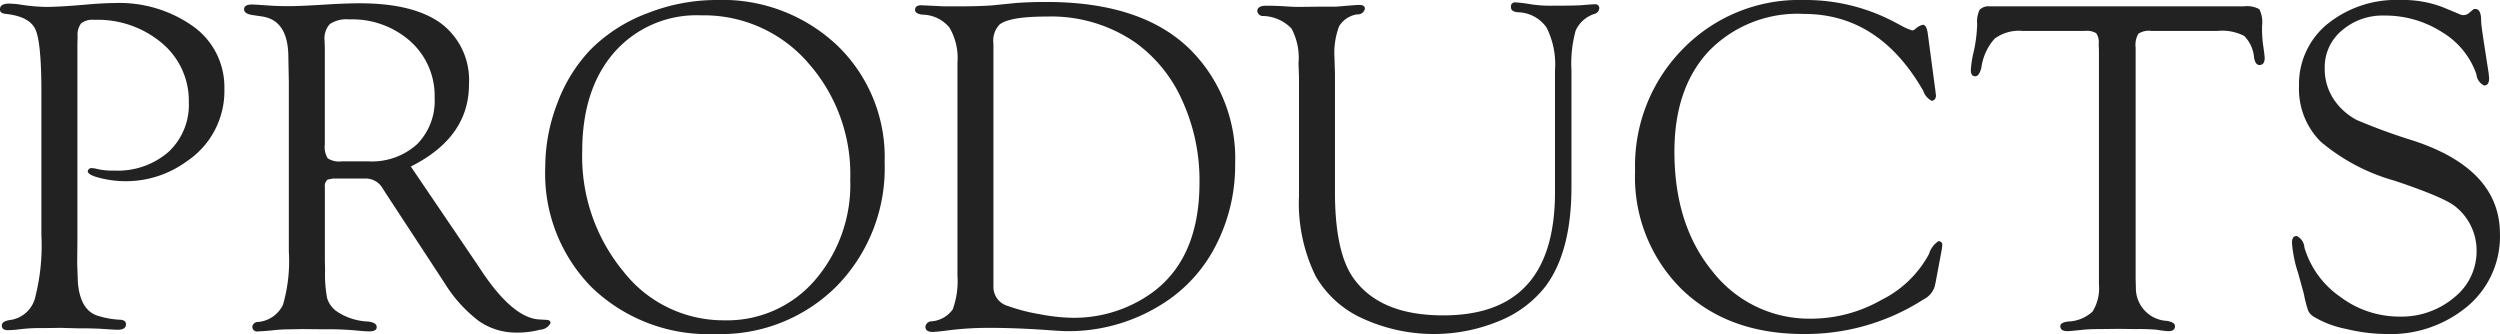 <svg xmlns="http://www.w3.org/2000/svg" width="228.062" height="30.47" viewBox="0 0 228.062 30.47">
  <defs>
    <style>
      .cls-1 {
        fill: #222;
        fill-rule: evenodd;
      }
    </style>
  </defs>
  <path id="PRODUCTS_title.svg" class="cls-1" d="M693.018,1711.45a1.76,1.76,0,0,1,.322-1.23,1.684,1.684,0,0,1,1.179-.32,9.091,9.091,0,0,1,6.2,2.13,6.847,6.847,0,0,1,2.444,5.39,5.869,5.869,0,0,1-1.854,4.53,7.041,7.041,0,0,1-4.941,1.7,5.991,5.991,0,0,1-1.586-.15,2.052,2.052,0,0,0-.428-0.07,0.346,0.346,0,0,0-.408.26c-0.029.22,0.333,0.44,1.085,0.63a9.643,9.643,0,0,0,2.482.3,9.387,9.387,0,0,0,5.457-1.81,7.7,7.7,0,0,0,3.437-6.64,6.789,6.789,0,0,0-2.8-5.64,11.622,11.622,0,0,0-7.294-2.16c-0.573,0-1.311.04-2.213,0.11q-2.622.24-4,.24a16.375,16.375,0,0,1-2.235-.2,7.525,7.525,0,0,0-1.095-.1c-0.545,0-.824.16-0.838,0.5-0.015.27,0.172,0.41,0.558,0.44,1.432,0.16,2.328.63,2.686,1.43s0.537,2.69.537,5.7v13.03a19.09,19.09,0,0,1-.612,5.88,2.748,2.748,0,0,1-2.288,1.89c-0.473.07-.709,0.24-0.709,0.5,0,0.28.185,0.42,0.558,0.42a10.743,10.743,0,0,0,1.225-.1,14.977,14.977,0,0,1,1.912-.09l1.676-.02,1.525,0.04c1.031,0,1.776.02,2.234,0.05,0.716,0.05,1.2.08,1.44,0.08q0.795,0,.752-0.54c-0.015-.26-0.237-0.38-0.666-0.38a7.689,7.689,0,0,1-1.783-.32c-1.132-.29-1.777-1.3-1.934-3.04l-0.064-1.8L693,1730v-17.93Zm35.7,4.34a6.457,6.457,0,0,0-2.513-5.54q-2.514-1.86-7.456-1.86c-0.873,0-1.883.04-3.029,0.11q-2.385.15-3.373,0.15-1.139,0-1.912-.06-1.332-.09-1.5-0.09c-0.487,0-.73.15-0.73,0.44,0,0.26.229,0.42,0.687,0.51l1.01,0.15c1.561,0.26,2.342,1.5,2.342,3.74l0.043,2.24v15.45a14.352,14.352,0,0,1-.537,4.87,2.785,2.785,0,0,1-2.256,1.56,0.514,0.514,0,0,0-.537.42,0.434,0.434,0,0,0,.537.44c0.215,0,.6-0.03,1.16-0.08a15.3,15.3,0,0,1,1.762-.11l1.117-.02,2.062,0.02a25.771,25.771,0,0,1,2.729.1q0.966,0.09,1.267.09,0.753,0,.709-0.42-0.021-.39-0.795-0.48a5.477,5.477,0,0,1-2.857-.93,2.317,2.317,0,0,1-.87-1.21,11.575,11.575,0,0,1-.183-2.54l-0.021-.86v-6.72a0.743,0.743,0,0,1,.258-0.69l0.472-.09h2.858a1.785,1.785,0,0,1,1.675.88l0.3,0.47,5.35,8.17a12.734,12.734,0,0,0,3.126,3.47,5.94,5.94,0,0,0,3.47,1.06,8.043,8.043,0,0,0,2.116-.26,1.141,1.141,0,0,0,.956-0.59c0.014-.19-0.108-0.3-0.365-0.31l-0.688-.04c-1.547-.1-3.237-1.5-5.07-4.18l-0.688-1.03-5.929-8.74q5.305-2.655,5.306-7.49h0Zm-12.879,6.75a1.986,1.986,0,0,1-.269-1.28v-8.75l-0.022-.71a1.936,1.936,0,0,1,.485-1.52,2.735,2.735,0,0,1,1.754-.42,7.97,7.97,0,0,1,5.6,2.01,6.667,6.667,0,0,1,2.2,5.14,5.622,5.622,0,0,1-1.615,4.25,6.151,6.151,0,0,1-4.435,1.55H717.1A1.93,1.93,0,0,1,715.843,1722.54Zm29.121-13.23a14.46,14.46,0,0,0-5.113,3.27,14.123,14.123,0,0,0-3.04,4.86,16.153,16.153,0,0,0-1.128,5.88,14.758,14.758,0,0,0,4.286,11.03,15.319,15.319,0,0,0,11.226,4.21,14.943,14.943,0,0,0,11.107-4.4,15.385,15.385,0,0,0,4.34-11.27,14.127,14.127,0,0,0-4.308-10.64,15.238,15.238,0,0,0-11.032-4.16A17.2,17.2,0,0,0,744.964,1709.31Zm14.649,4.46a15.29,15.29,0,0,1,3.892,10.69,13.338,13.338,0,0,1-3.247,9.22,10.566,10.566,0,0,1-8.235,3.63,11.582,11.582,0,0,1-9.215-4.46,16.45,16.45,0,0,1-3.752-10.96q0-5.685,2.935-9.04a9.987,9.987,0,0,1,7.924-3.36A12.581,12.581,0,0,1,759.613,1713.77Zm13.668,19.39a7.532,7.532,0,0,1-.429,3.16,2.618,2.618,0,0,1-1.891,1.08,0.58,0.58,0,0,0-.6.48c0,0.35.251,0.51,0.752,0.49,0.3-.02.709-0.06,1.225-0.13a28.94,28.94,0,0,1,4-.24c1.418,0,3.086.06,5.006,0.19,0.945,0.07,1.6.11,1.976,0.11a15.957,15.957,0,0,0,8.637-2.47,13.5,13.5,0,0,0,4.9-5.35,15.936,15.936,0,0,0,1.761-7.45,14.039,14.039,0,0,0-4.017-10.34q-4.406-4.425-13.213-4.42c-1.031,0-1.977.03-2.836,0.1l-2,.2c-0.8.07-1.927,0.1-3.373,0.1-0.831,0-1.332,0-1.5-.02l-1.7-.08q-0.559,0-.559.42c0,0.25.236,0.39,0.709,0.44a3.217,3.217,0,0,1,2.428,1.18,5.471,5.471,0,0,1,.73,3.18v19.37Zm3.845-22.83c0.615-.49,2.053-0.73,4.314-0.73a13.513,13.513,0,0,1,8.09,2.38,13,13,0,0,1,4.281,5.32,17.552,17.552,0,0,1,1.556,7.42q0,7.425-4.978,10.51a12.185,12.185,0,0,1-6.61,1.85,16.8,16.8,0,0,1-2.994-.33,16.308,16.308,0,0,1-2.907-.75,1.8,1.8,0,0,1-1.31-1.8v-22.11a2.14,2.14,0,0,1,.558-1.76h0Zm48.126,23.73q-2.536,2.805-7.656,2.8c-3.815,0-6.532-1.11-8.152-3.35-1.147-1.57-1.72-4.21-1.72-7.9v-10.82l-0.043-1.41a6.92,6.92,0,0,1,.419-2.89,2.309,2.309,0,0,1,1.665-1.09,0.638,0.638,0,0,0,.687-0.52c0-.22-0.164-0.34-0.494-0.34-0.2,0-.566.03-1.095,0.07q-0.947.09-1.2,0.09h-1.632l-1.655.02c-0.3,0-.78-0.02-1.439-0.07-0.631-.03-1.125-0.04-1.483-0.04-0.544,0-.816.17-0.816,0.5a0.518,0.518,0,0,0,.58.44,3.723,3.723,0,0,1,2.546,1.15,5.7,5.7,0,0,1,.634,3.17l0.043,1.23v10.91a15.112,15.112,0,0,0,1.525,7.28,9.372,9.372,0,0,0,4.276,3.85,15.579,15.579,0,0,0,12.471.23,10.183,10.183,0,0,0,4.243-3.19q2.341-3.165,2.342-9.03v-10.63a11.346,11.346,0,0,1,.387-3.65,2.845,2.845,0,0,1,1.7-1.51,0.576,0.576,0,0,0,.451-0.5,0.35,0.35,0,0,0-.407-0.38c-0.128,0-.443.02-0.942,0.06-0.372.05-1.358,0.07-2.958,0.07a12.158,12.158,0,0,1-1.949-.13,11.451,11.451,0,0,0-1.372-.17,0.37,0.37,0,0,0-.428.44c0,0.27.207,0.42,0.623,0.46a3.266,3.266,0,0,1,2.621,1.39,7.435,7.435,0,0,1,.773,3.89v11.12C827.79,1729.38,826.944,1732.19,825.252,1734.06Zm36.105-23.71a1.5,1.5,0,0,0-.645.34,0.628,0.628,0,0,1-.323.18l-0.365-.13-0.344-.15-0.859-.46a17.35,17.35,0,0,0-8.335-2.04,14.816,14.816,0,0,0-11,4.44,15.168,15.168,0,0,0-4.383,11.13,14.373,14.373,0,0,0,4.233,10.8q4.232,4.1,11.15,4.1a19.919,19.919,0,0,0,10.935-3.16,1.972,1.972,0,0,0,1.01-1.16l0.086-.39,0.494-2.63,0.086-.48,0.022-.24a0.33,0.33,0,0,0-.344-0.41,2.109,2.109,0,0,0-.859,1.17,9.911,9.911,0,0,1-4.323,4.18,12.958,12.958,0,0,1-6.343,1.72,11.194,11.194,0,0,1-9.043-4.26q-3.516-4.245-3.516-10.97,0-5.835,3.161-9.2a11.268,11.268,0,0,1,8.645-3.37q6.882,0,10.9,7.03a1.553,1.553,0,0,0,.773.9,0.413,0.413,0,0,0,.323-0.22l0.064-.21-0.064-.54-0.688-5.15c-0.072-.55-0.222-0.82-0.452-0.82h0Zm29.312,1.02a3.159,3.159,0,0,1,.9,1.99q0.129,0.69.516,0.66c0.314-.02.465-0.25,0.451-0.68-0.015-.22-0.058-0.56-0.129-1.05a11.085,11.085,0,0,1-.108-1.84,2.706,2.706,0,0,0-.247-1.52,2.361,2.361,0,0,0-1.43-.26H867.488a1.162,1.162,0,0,0-.957.31,2.472,2.472,0,0,0-.226,1.3,12.959,12.959,0,0,1-.322,2.55,9.5,9.5,0,0,0-.258,1.65q0,0.555.387,0.57t0.58-.81a4.937,4.937,0,0,1,1.214-2.63,3.72,3.72,0,0,1,2.524-.7h5.694a1.687,1.687,0,0,1,1.042.21,1.483,1.483,0,0,1,.225.99l0.022,0.56V1734a4.066,4.066,0,0,1-.58,2.51,3.442,3.442,0,0,1-2.235.91c-0.472.06-.709,0.2-0.709,0.42,0,0.31.215,0.46,0.646,0.46,0.143,0,.624-0.04,1.443-0.13q0.624-.06,1.528-0.06l1.679-.02,1.572,0.02a18.2,18.2,0,0,1,1.937.06,7.763,7.763,0,0,0,1.055.13c0.4,0,.6-0.15.6-0.46q0-.36-0.752-0.48a2.979,2.979,0,0,1-2.814-3l-0.022-.84v-21.08a2.049,2.049,0,0,1,.247-1.27,1.747,1.747,0,0,1,1.193-.26h6.037A4.393,4.393,0,0,1,890.669,1711.37Zm7.589-1.09a7.081,7.081,0,0,0-2.589,5.67,6.791,6.791,0,0,0,1.985,5.07,17.964,17.964,0,0,0,6.748,3.56q4.612,1.545,5.578,2.39a5.115,5.115,0,0,1,1.888,4.02,5.379,5.379,0,0,1-2.046,4.24,7.46,7.46,0,0,1-5,1.74,8.96,8.96,0,0,1-5.4-1.81,8.353,8.353,0,0,1-3.257-4.48,1.257,1.257,0,0,0-.7-1.06c-0.292-.01-0.438.19-0.438,0.62a11.475,11.475,0,0,0,.558,2.75c0.33,1.19.508,1.84,0.537,1.96a10.281,10.281,0,0,0,.387,1.49,1.315,1.315,0,0,0,.516.55,9.222,9.222,0,0,0,2.911,1.1,16.1,16.1,0,0,0,3.641.47,10.945,10.945,0,0,0,7.5-2.56,8.32,8.32,0,0,0,2.922-6.57q0-5.925-7.938-8.52a53.683,53.683,0,0,1-5.117-1.87,5.7,5.7,0,0,1-1.921-1.63,4.993,4.993,0,0,1-1.008-3.12,4.341,4.341,0,0,1,1.553-3.41,5.647,5.647,0,0,1,3.866-1.37,9.584,9.584,0,0,1,5.279,1.51,7.242,7.242,0,0,1,3.138,3.84,1.266,1.266,0,0,0,.7,1.03q0.461,0,.46-0.66a8.442,8.442,0,0,0-.107-0.88l-0.344-2.22c-0.186-1.2-.279-1.92-0.279-2.17q0-1.065-.538-1.05a0.272,0.272,0,0,0-.236.09l-0.3.25a0.779,0.779,0,0,1-.515.22,0.911,0.911,0,0,1-.387-0.09l-1.482-.62a10.15,10.15,0,0,0-3.889-.67A9.972,9.972,0,0,0,898.258,1710.28Z" transform="translate(-685.938 -1708.09)"/>
</svg>
